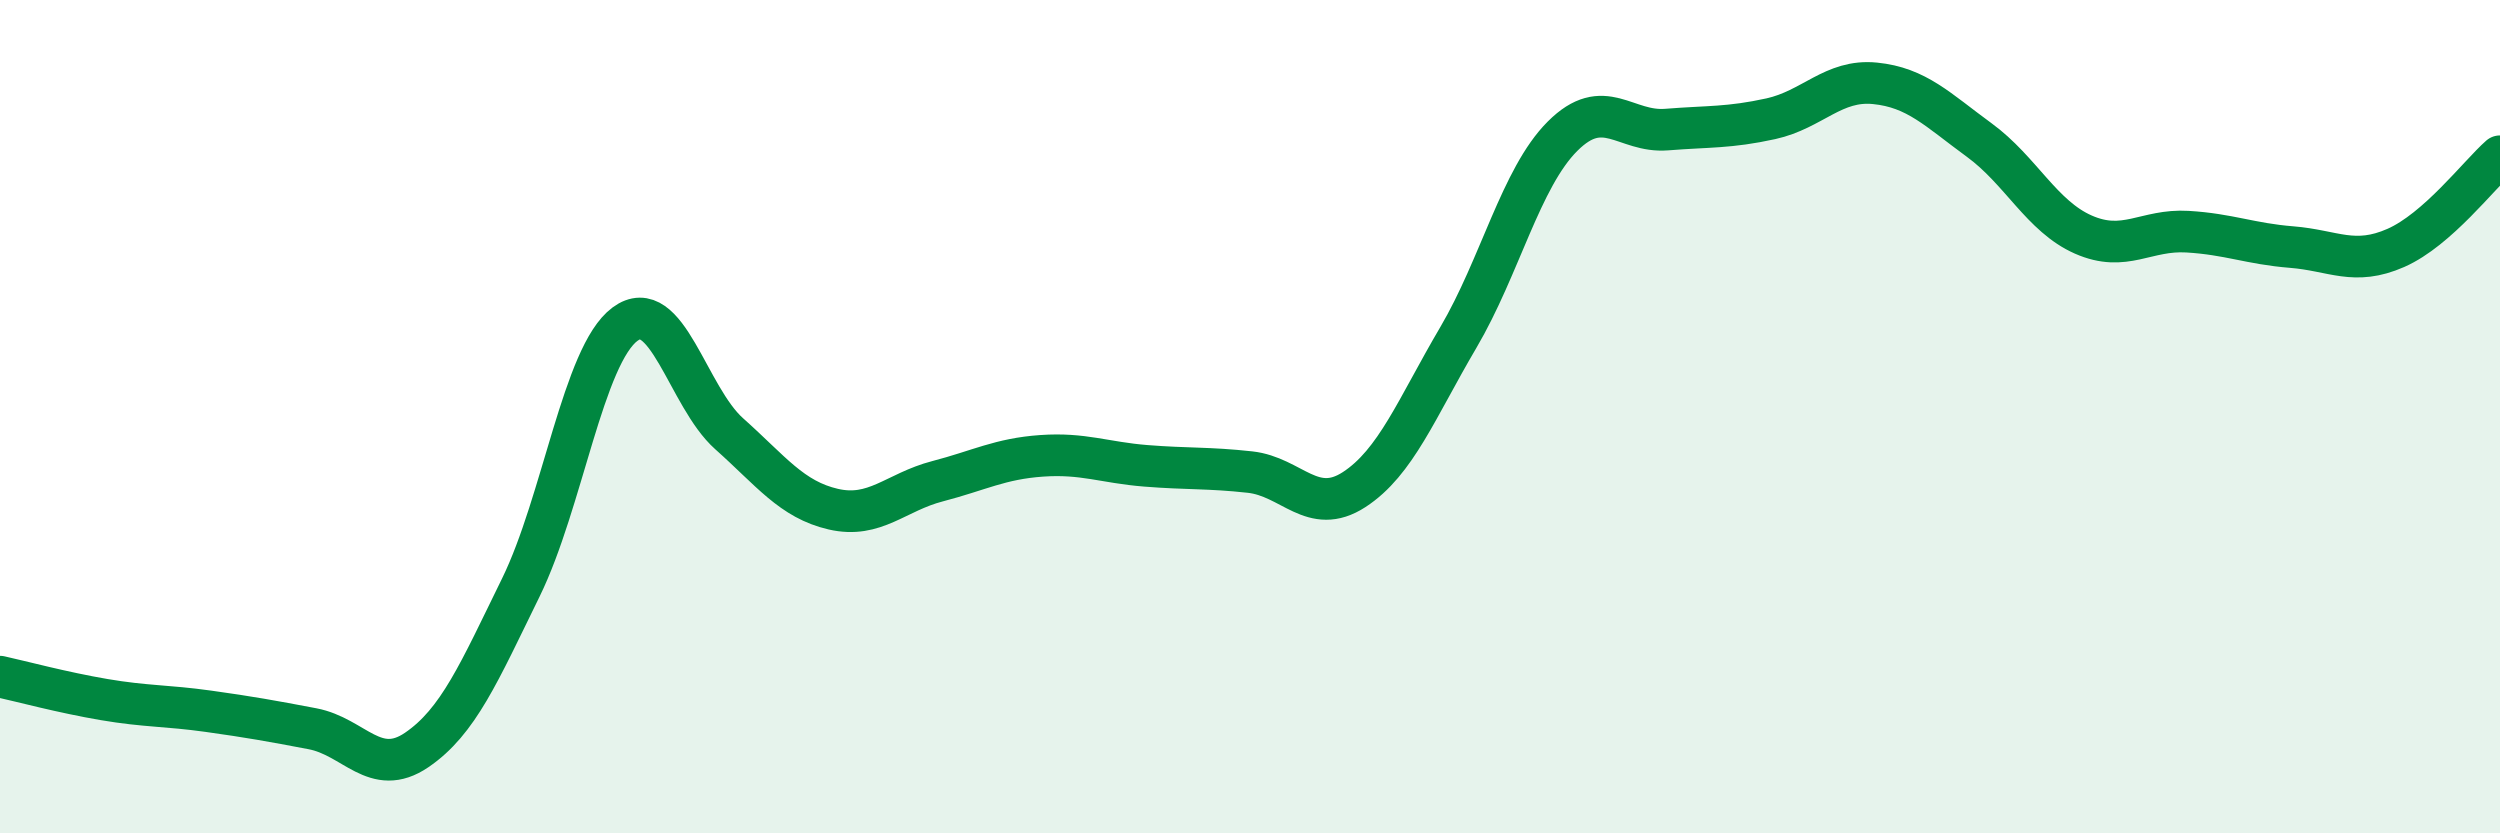 
    <svg width="60" height="20" viewBox="0 0 60 20" xmlns="http://www.w3.org/2000/svg">
      <path
        d="M 0,16.24 C 0.5,16.35 1.5,16.62 2.5,16.79 C 3.5,16.96 4,16.93 5,17.07 C 6,17.21 6.5,17.3 7.5,17.49 C 8.5,17.68 9,18.68 10,18 C 11,17.32 11.5,16.14 12.5,14.1 C 13.5,12.06 14,8.52 15,7.78 C 16,7.04 16.5,9.52 17.5,10.41 C 18.5,11.3 19,11.99 20,12.22 C 21,12.45 21.5,11.81 22.5,11.55 C 23.5,11.29 24,11.01 25,10.94 C 26,10.87 26.5,11.1 27.5,11.18 C 28.5,11.26 29,11.22 30,11.33 C 31,11.44 31.5,12.4 32.5,11.75 C 33.5,11.1 34,9.8 35,8.1 C 36,6.4 36.5,4.27 37.5,3.27 C 38.5,2.27 39,3.19 40,3.11 C 41,3.03 41.5,3.07 42.5,2.85 C 43.5,2.63 44,1.9 45,2 C 46,2.1 46.5,2.63 47.5,3.36 C 48.5,4.09 49,5.19 50,5.63 C 51,6.07 51.5,5.5 52.5,5.56 C 53.5,5.62 54,5.85 55,5.93 C 56,6.01 56.5,6.39 57.5,5.95 C 58.5,5.51 59.5,4.19 60,3.75L60 20L0 20Z"
        fill="#008740"
        opacity="0.1"
        stroke-linecap="round"
        stroke-linejoin="round"
      />
      <path
        d="M 0,16.24 C 0.5,16.35 1.5,16.62 2.5,16.79 C 3.5,16.96 4,16.93 5,17.07 C 6,17.21 6.5,17.3 7.5,17.49 C 8.5,17.68 9,18.68 10,18 C 11,17.32 11.5,16.14 12.5,14.1 C 13.5,12.06 14,8.52 15,7.78 C 16,7.04 16.5,9.52 17.5,10.41 C 18.5,11.3 19,11.99 20,12.22 C 21,12.45 21.5,11.81 22.5,11.55 C 23.5,11.29 24,11.01 25,10.94 C 26,10.87 26.5,11.1 27.5,11.18 C 28.5,11.26 29,11.22 30,11.33 C 31,11.44 31.5,12.4 32.5,11.75 C 33.5,11.1 34,9.8 35,8.1 C 36,6.4 36.5,4.27 37.5,3.27 C 38.5,2.27 39,3.19 40,3.11 C 41,3.03 41.5,3.07 42.5,2.85 C 43.5,2.63 44,1.9 45,2 C 46,2.1 46.5,2.63 47.5,3.36 C 48.5,4.09 49,5.19 50,5.63 C 51,6.07 51.5,5.5 52.5,5.56 C 53.5,5.62 54,5.85 55,5.93 C 56,6.01 56.5,6.39 57.5,5.95 C 58.5,5.51 59.5,4.19 60,3.75"
        stroke="#008740"
        stroke-width="1"
        fill="none"
        stroke-linecap="round"
        stroke-linejoin="round"
      />
    </svg>
  